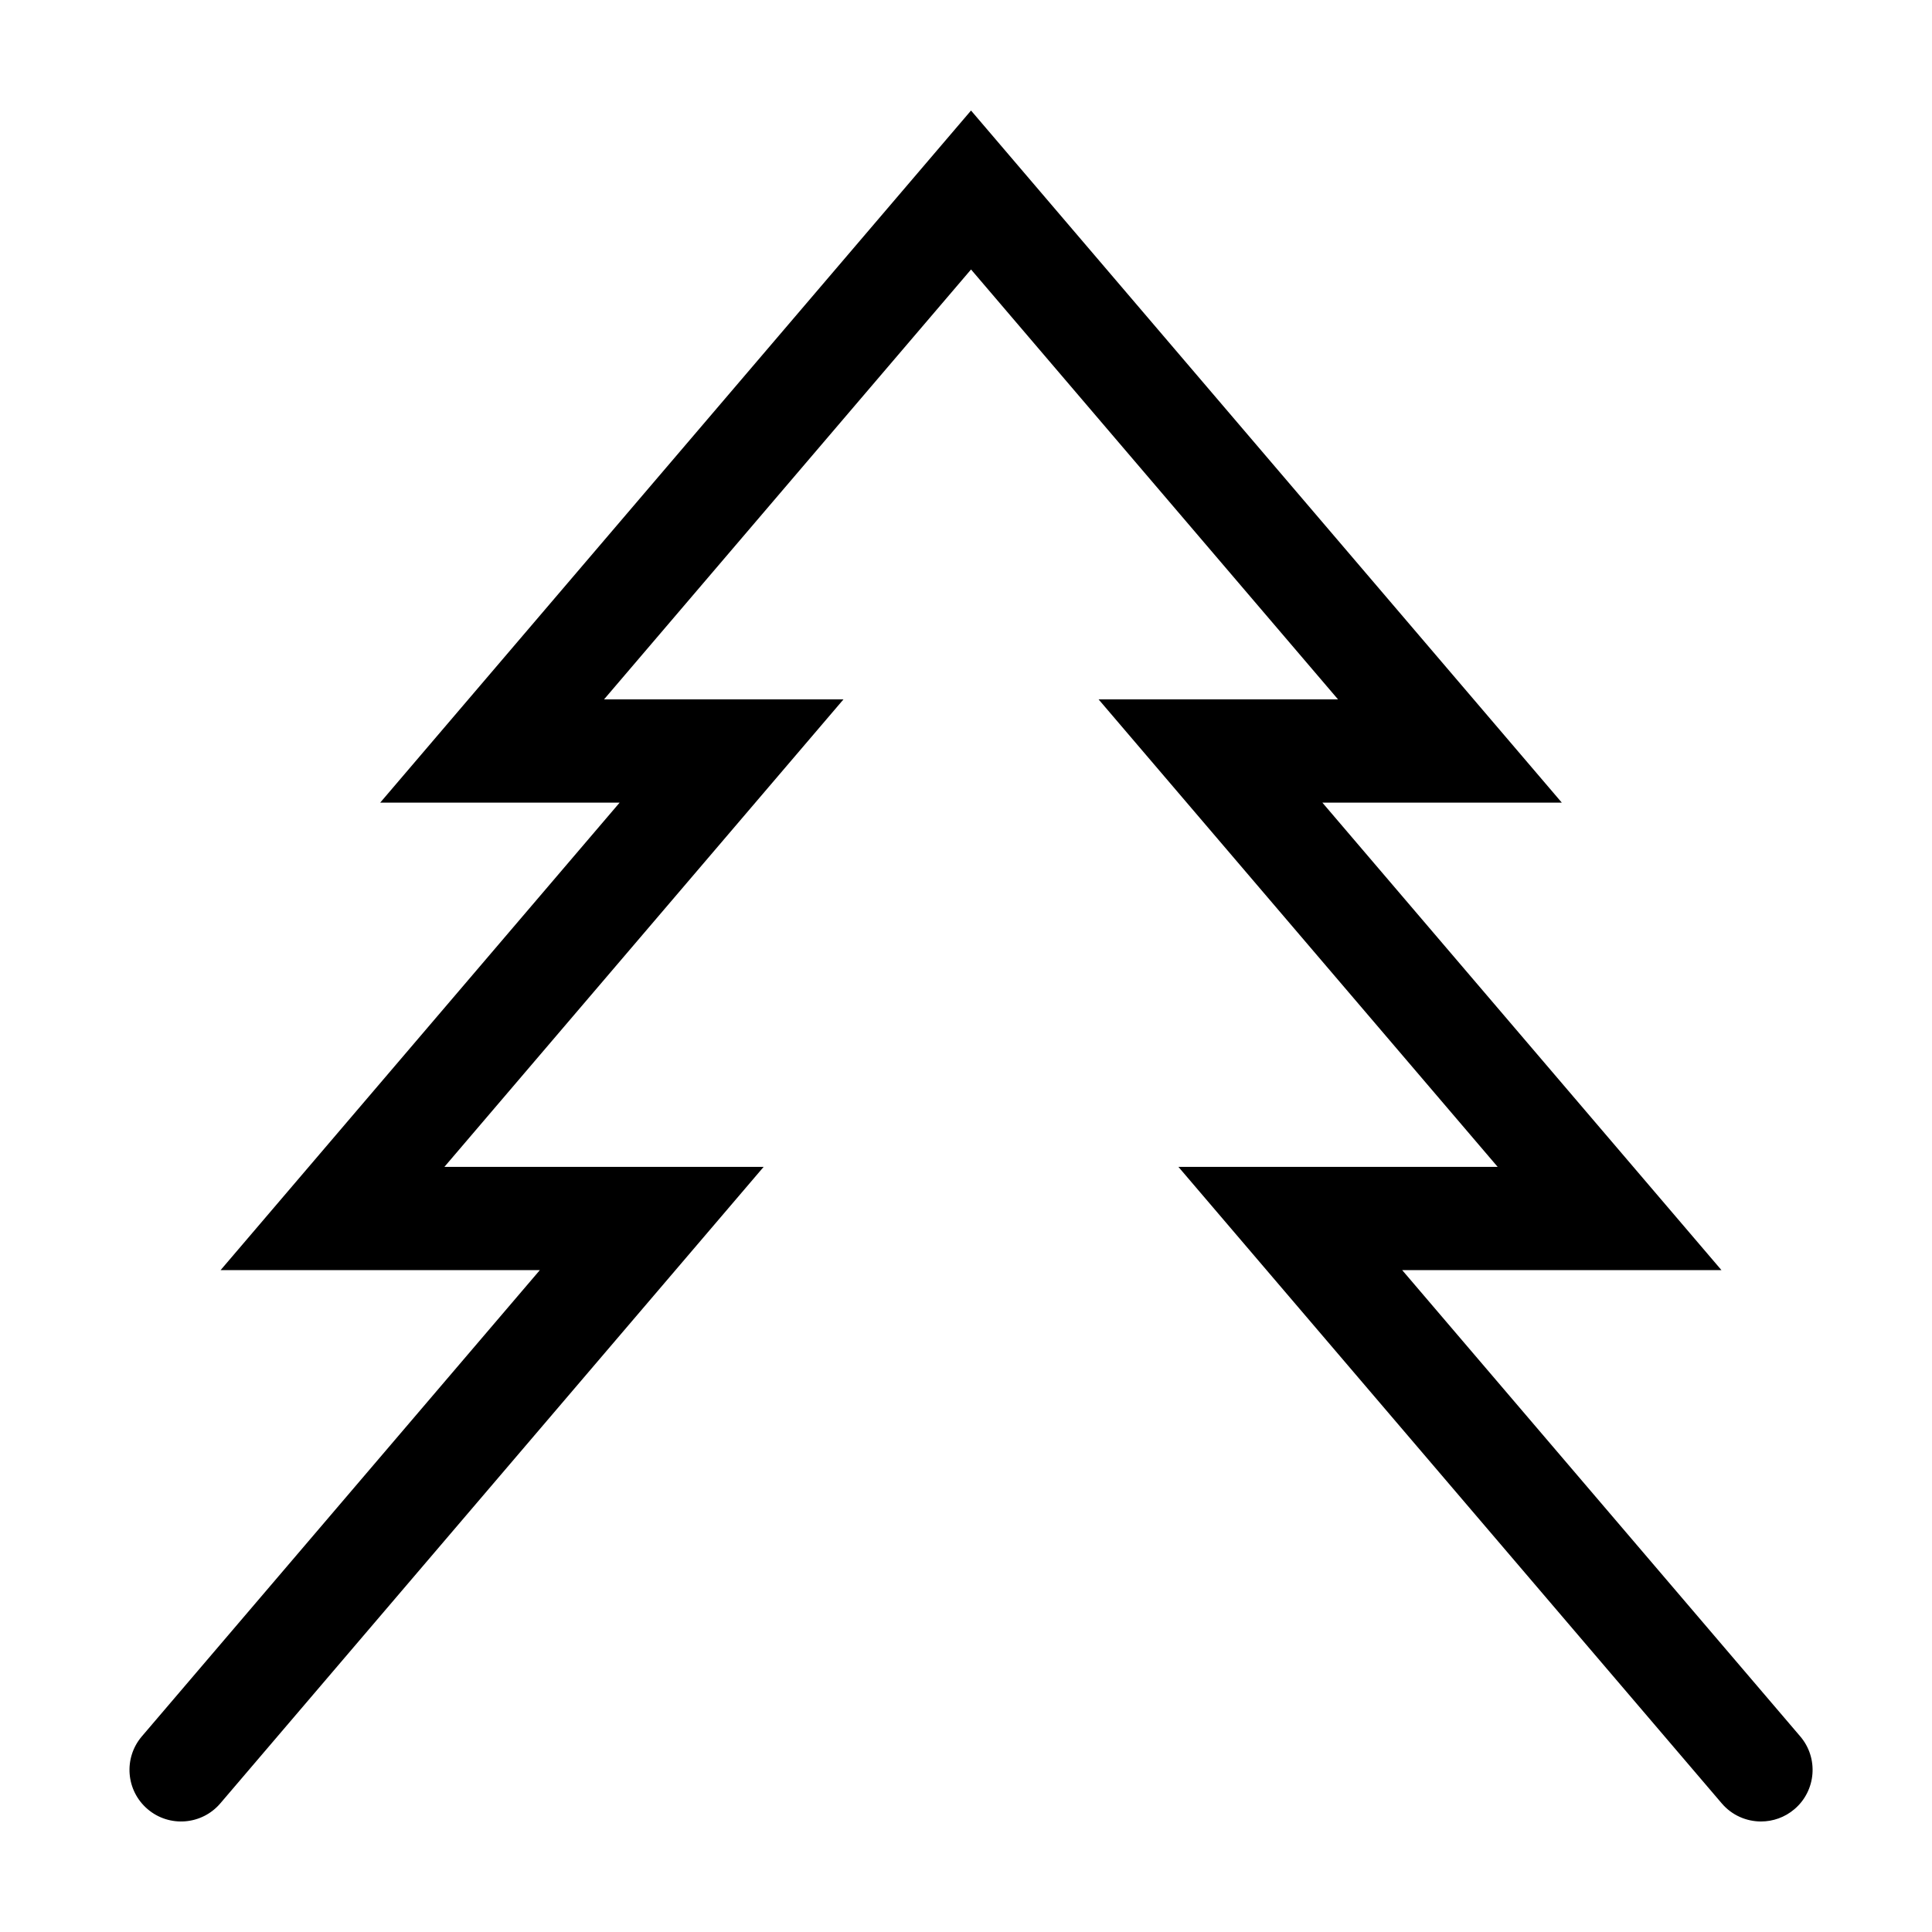 <?xml version="1.0" encoding="UTF-8"?>
<!-- The Best Svg Icon site in the world: iconSvg.co, Visit us! https://iconsvg.co -->
<svg fill="#000000" width="800px" height="800px" version="1.1" viewBox="144 144 512 512" xmlns="http://www.w3.org/2000/svg">
 <path d="m621.08 604.16c4.906 5.742 4.223 14.375-1.52 19.277-2.574 2.199-5.734 3.273-8.871 3.273-3.863 0-7.703-1.629-10.406-4.797l-143.99-168.68h84.605l-105.76-123.89h63.453l-97.254-113.93-97.258 113.93h63.453l-105.76 123.89h84.605l-143.99 168.68c-4.902 5.746-13.535 6.426-19.273 1.523-5.746-4.902-6.426-13.535-1.523-19.277l105.48-123.57h-84.605l105.75-123.89h-63.453l156.57-183.41 156.56 183.41h-63.453l105.76 123.89h-84.609z" fill-rule="evenodd"/>
</svg>